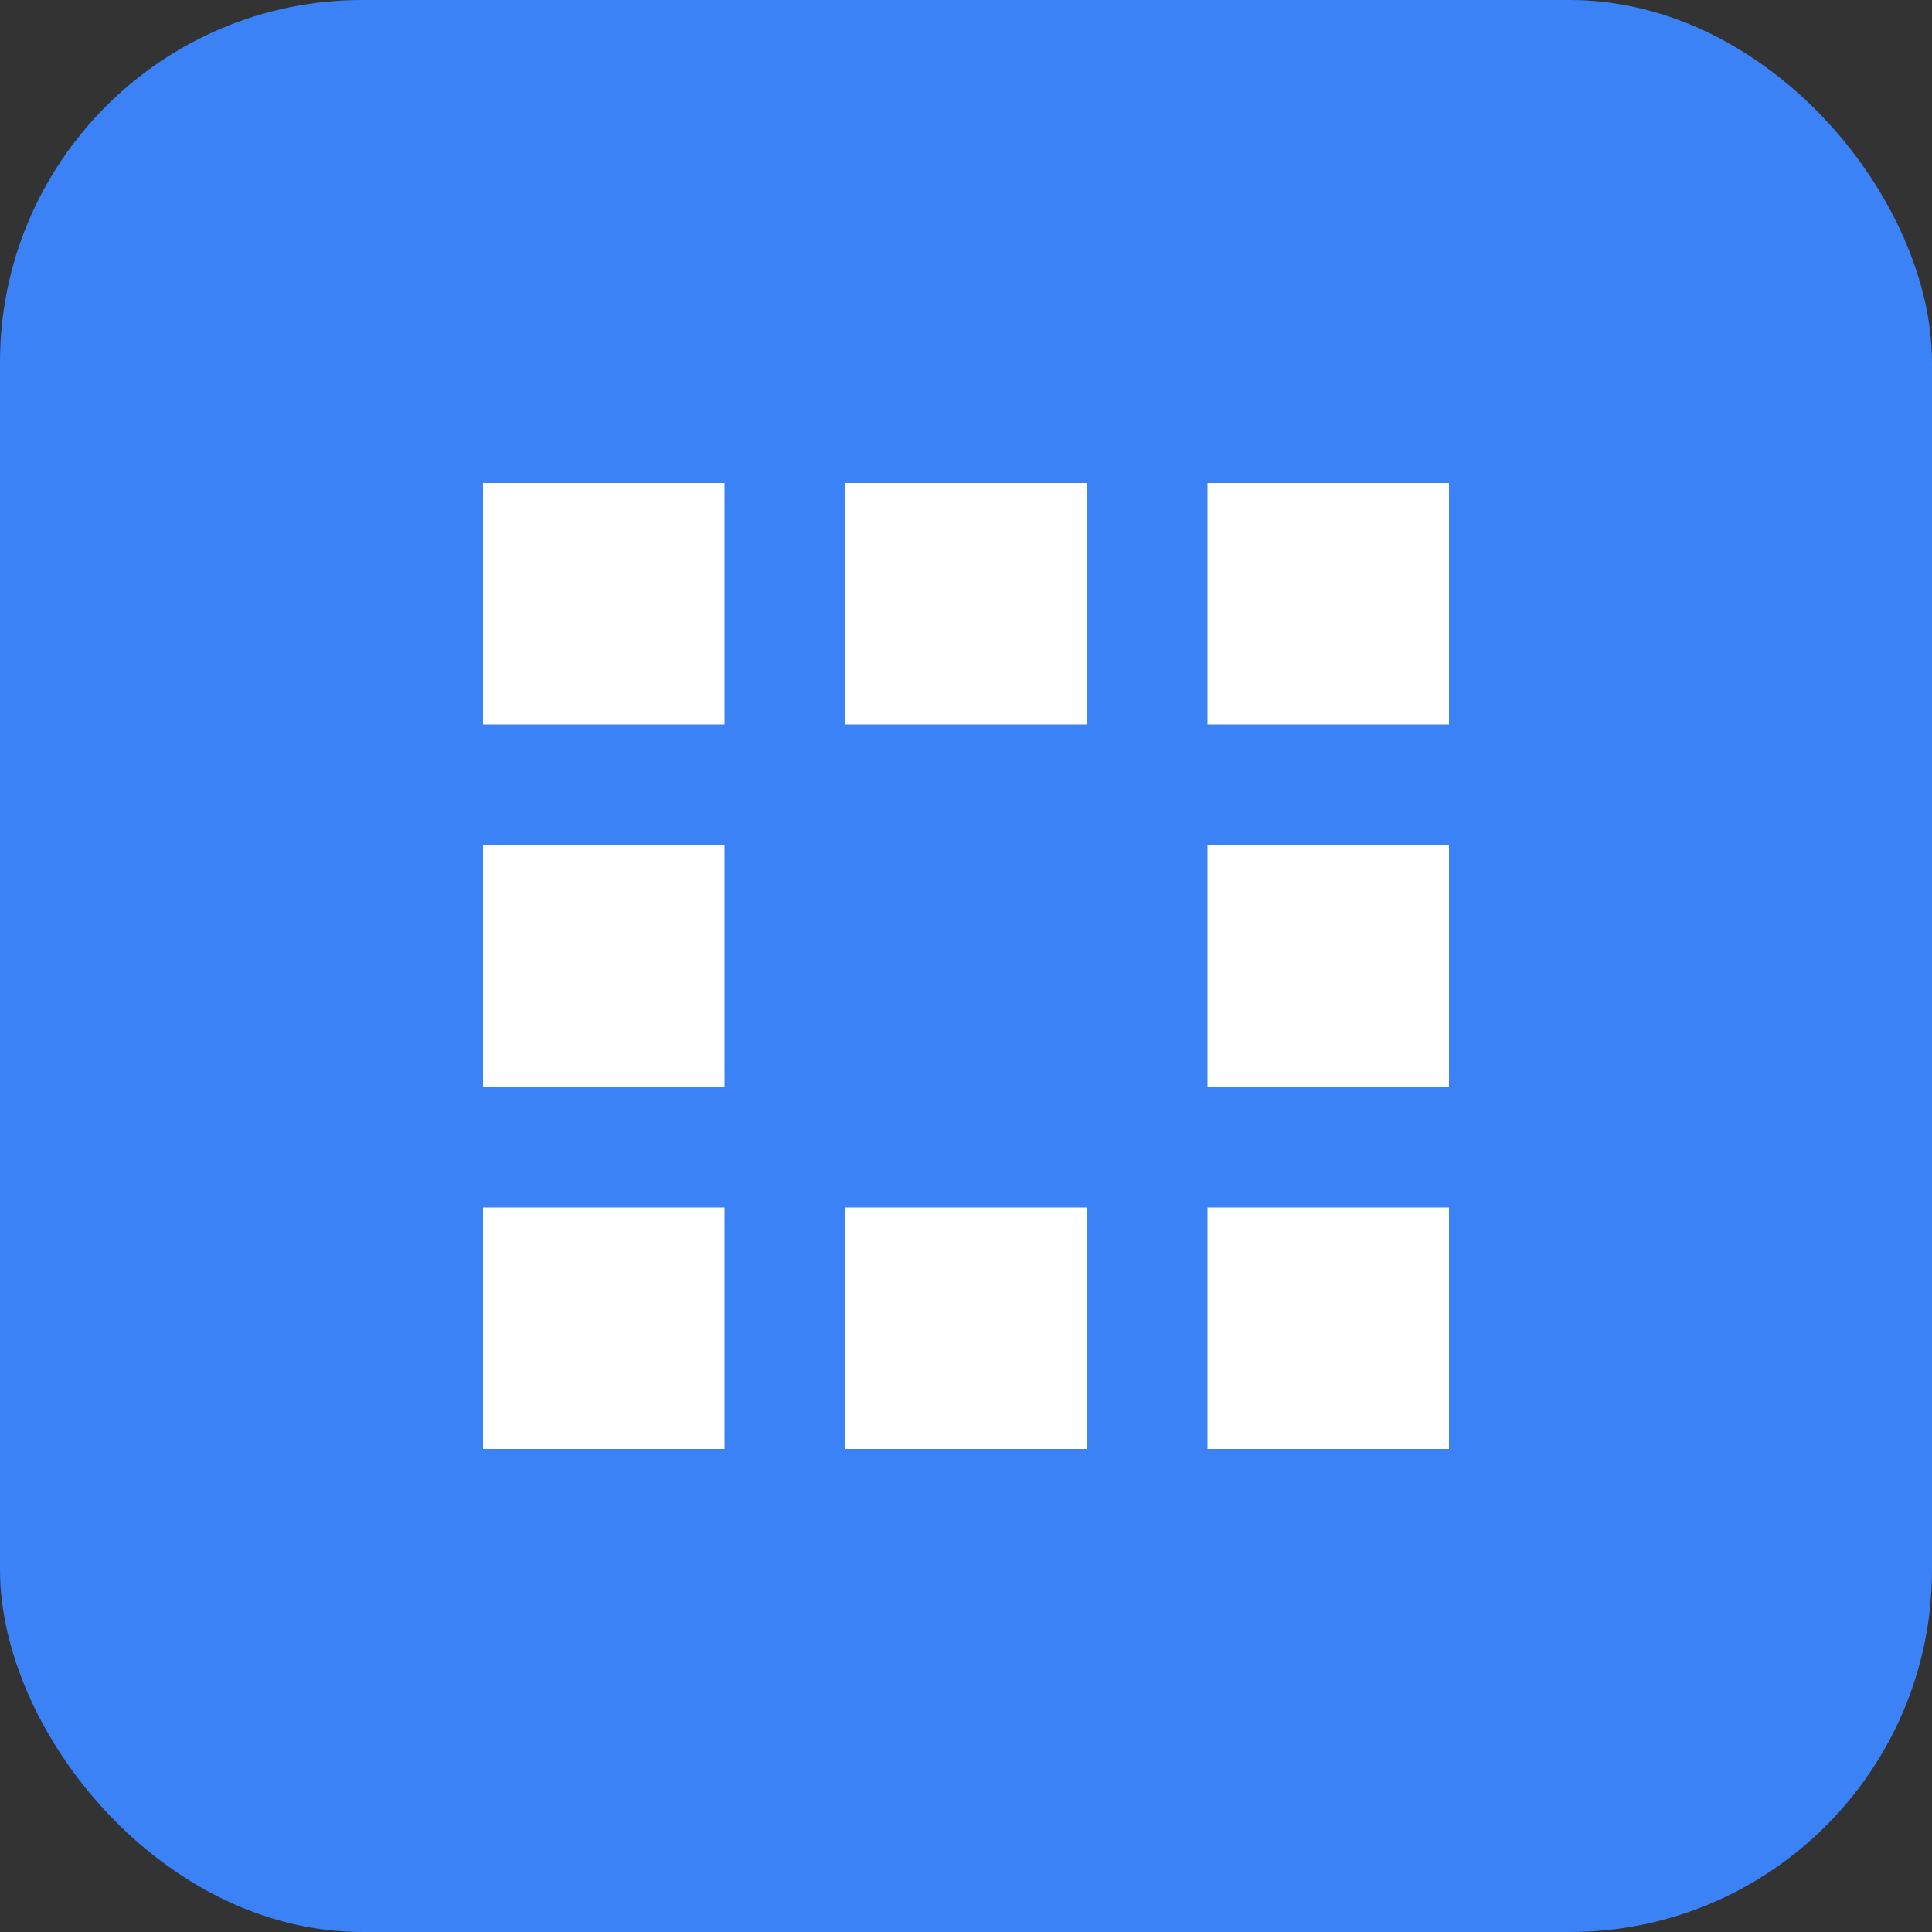 <svg xmlns="http://www.w3.org/2000/svg" viewBox="0 0 32 32" fill="none">
  <rect x="0" y="0" width="32" height="32" fill="#333333" stroke="none"/>
  <rect width="32" height="32" rx="6" fill="#3B82F6"/>
  <rect x="8" y="8" width="4" height="4" fill="white"/>
  <rect x="14" y="8" width="4" height="4" fill="white"/>
  <rect x="20" y="8" width="4" height="4" fill="white"/>
  <rect x="8" y="14" width="4" height="4" fill="white"/>
  <rect x="20" y="14" width="4" height="4" fill="white"/>
  <rect x="8" y="20" width="4" height="4" fill="white"/>
  <rect x="14" y="20" width="4" height="4" fill="white"/>
  <rect x="20" y="20" width="4" height="4" fill="white"/>
</svg>